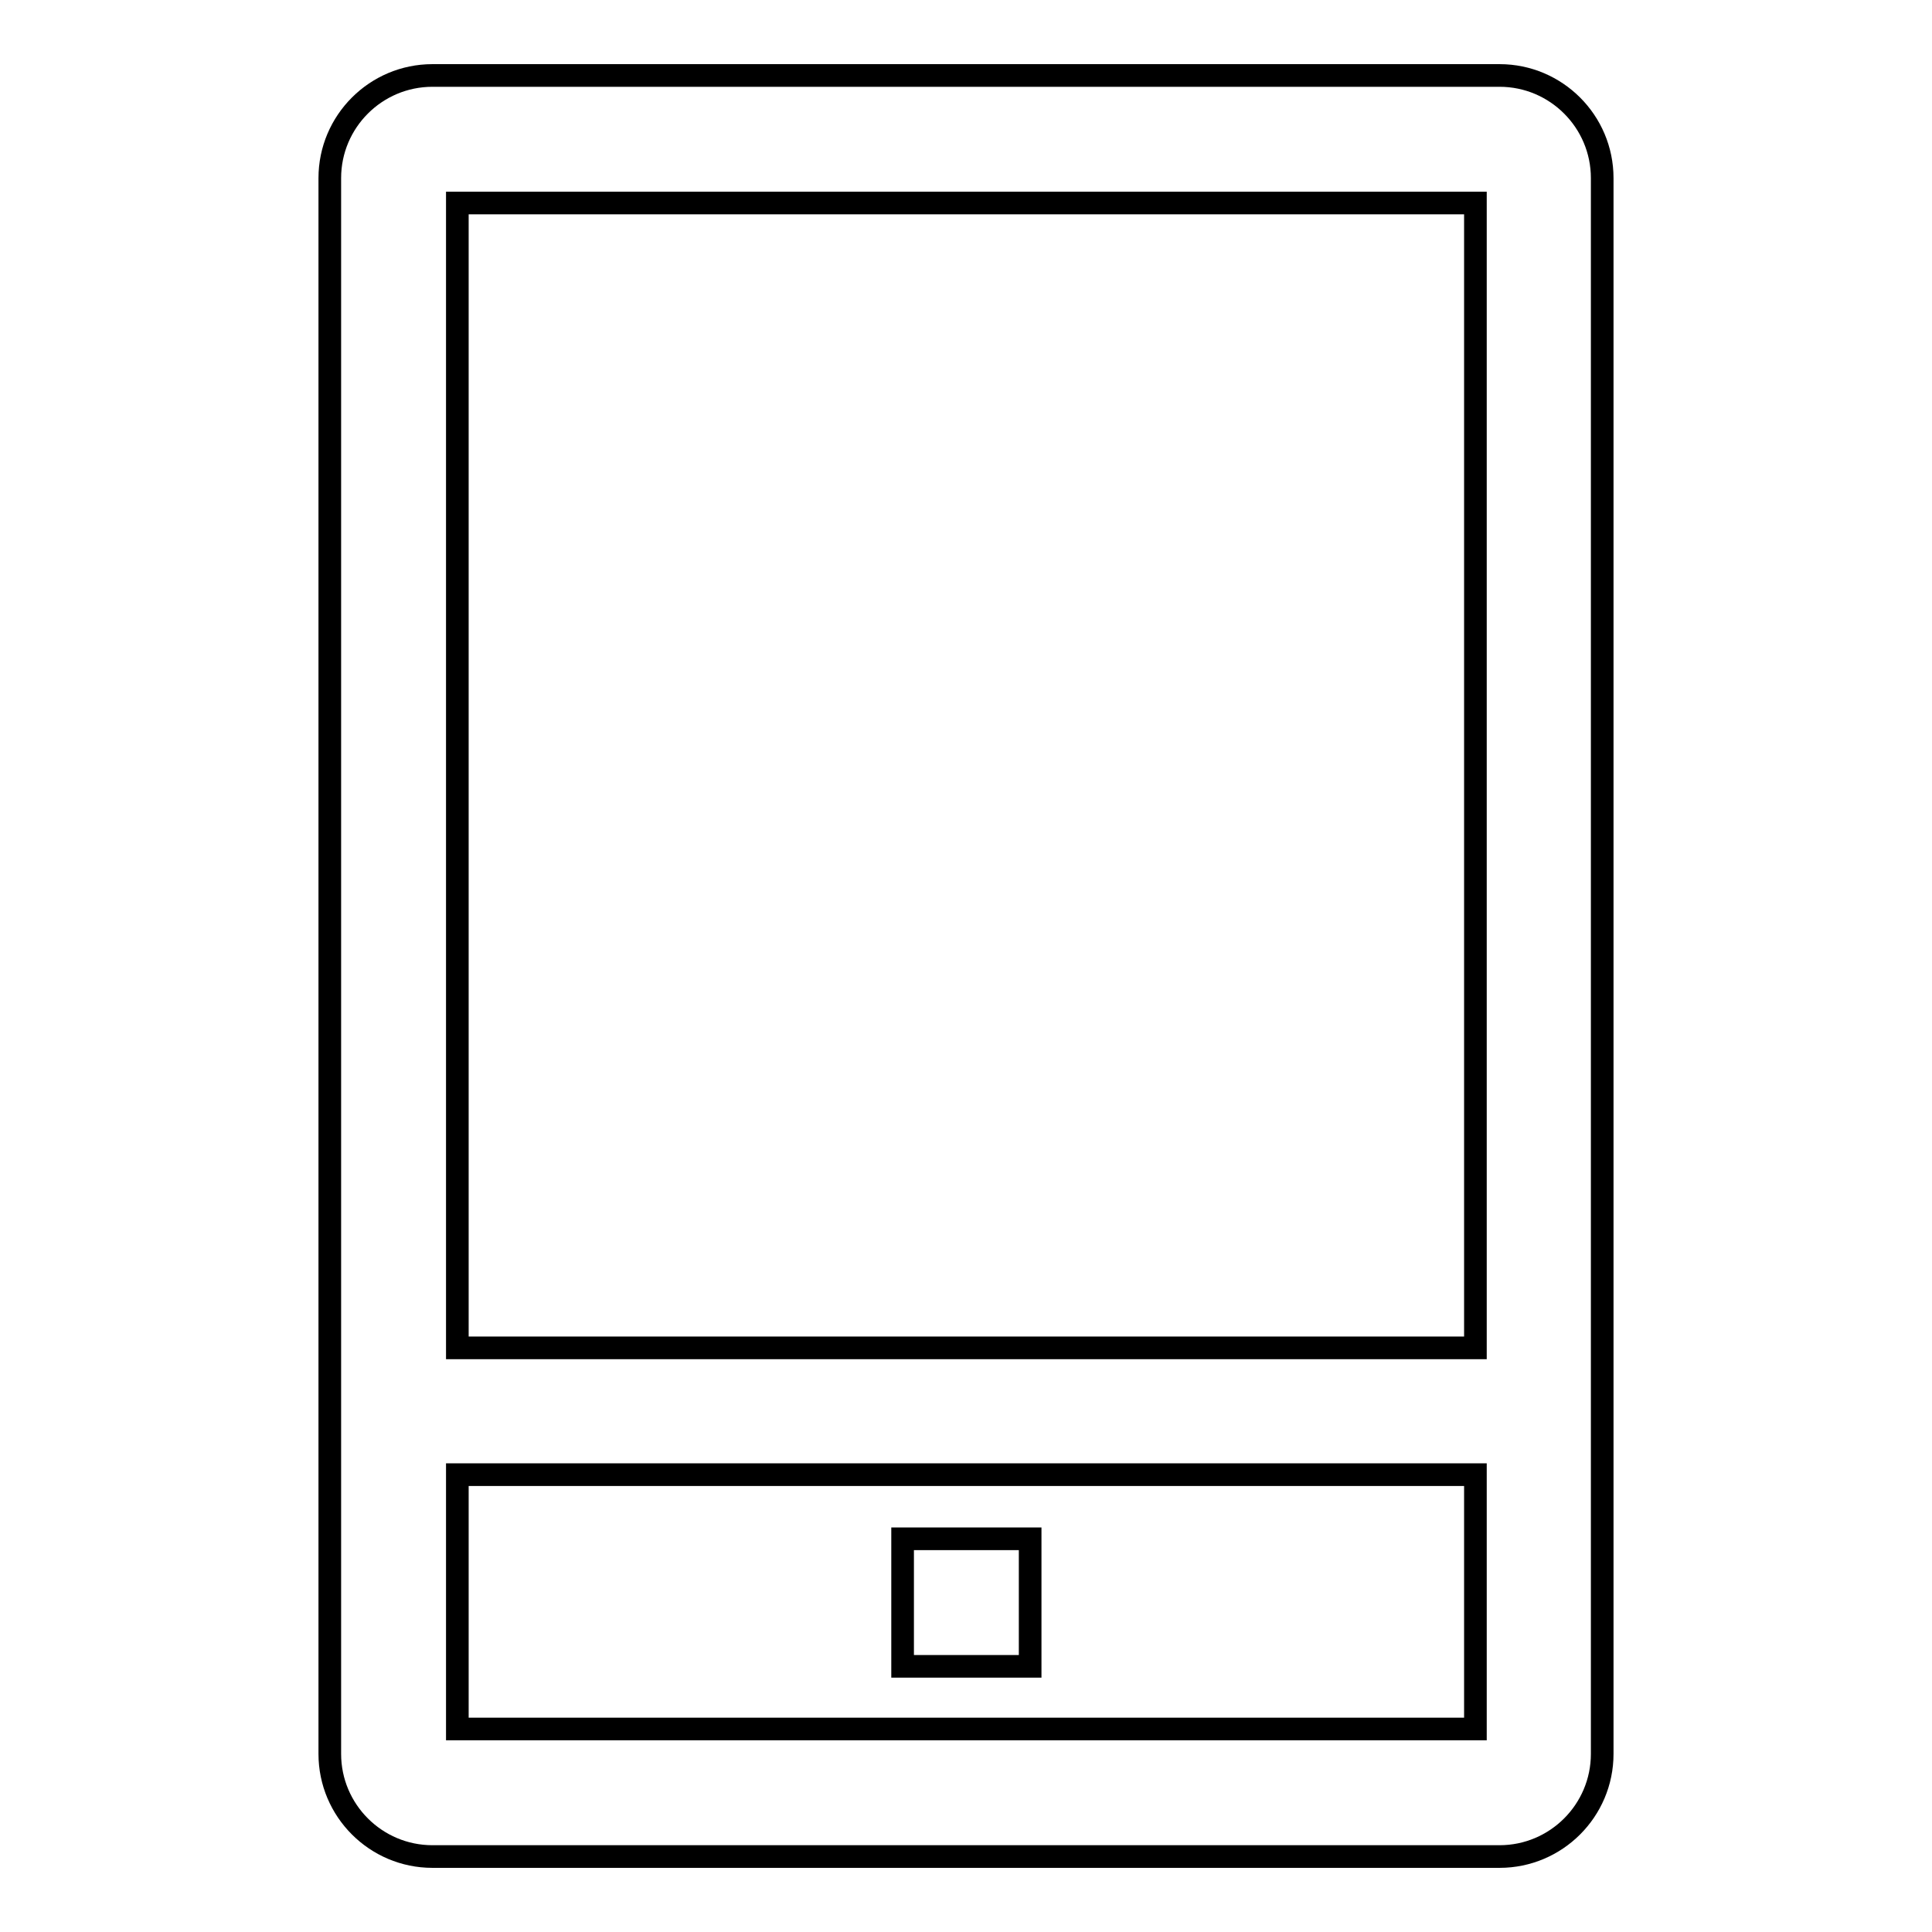 <?xml version="1.0" encoding="utf-8"?>
<!-- Svg Vector Icons : http://www.onlinewebfonts.com/icon -->
<!DOCTYPE svg PUBLIC "-//W3C//DTD SVG 1.1//EN" "http://www.w3.org/Graphics/SVG/1.1/DTD/svg11.dtd">
<svg version="1.1" xmlns="http://www.w3.org/2000/svg" xmlns:xlink="http://www.w3.org/1999/xlink" x="0px" y="0px" viewBox="0 0 256 256" enable-background="new 0 0 256 256" xml:space="preserve">
<g><g><path stroke-width="3" fill-opacity="0" stroke="#000000"  d="M198.7,10H57.3c-7.5,0-13.6,6.1-13.6,13.6v208.8c0,7.5,6.1,13.6,13.6,13.6h141.4c7.5,0,13.6-6.1,13.6-13.6V23.6C212.3,16.1,206.2,10,198.7,10z M195.4,229.1H60.6v-33.7h134.9V229.1L195.4,229.1z M195.4,178.6H60.6V26.9h134.9V178.6L195.4,178.6z M119.6,203.9h16.9v16.9h-16.9V203.9z"/></g></g>
</svg>